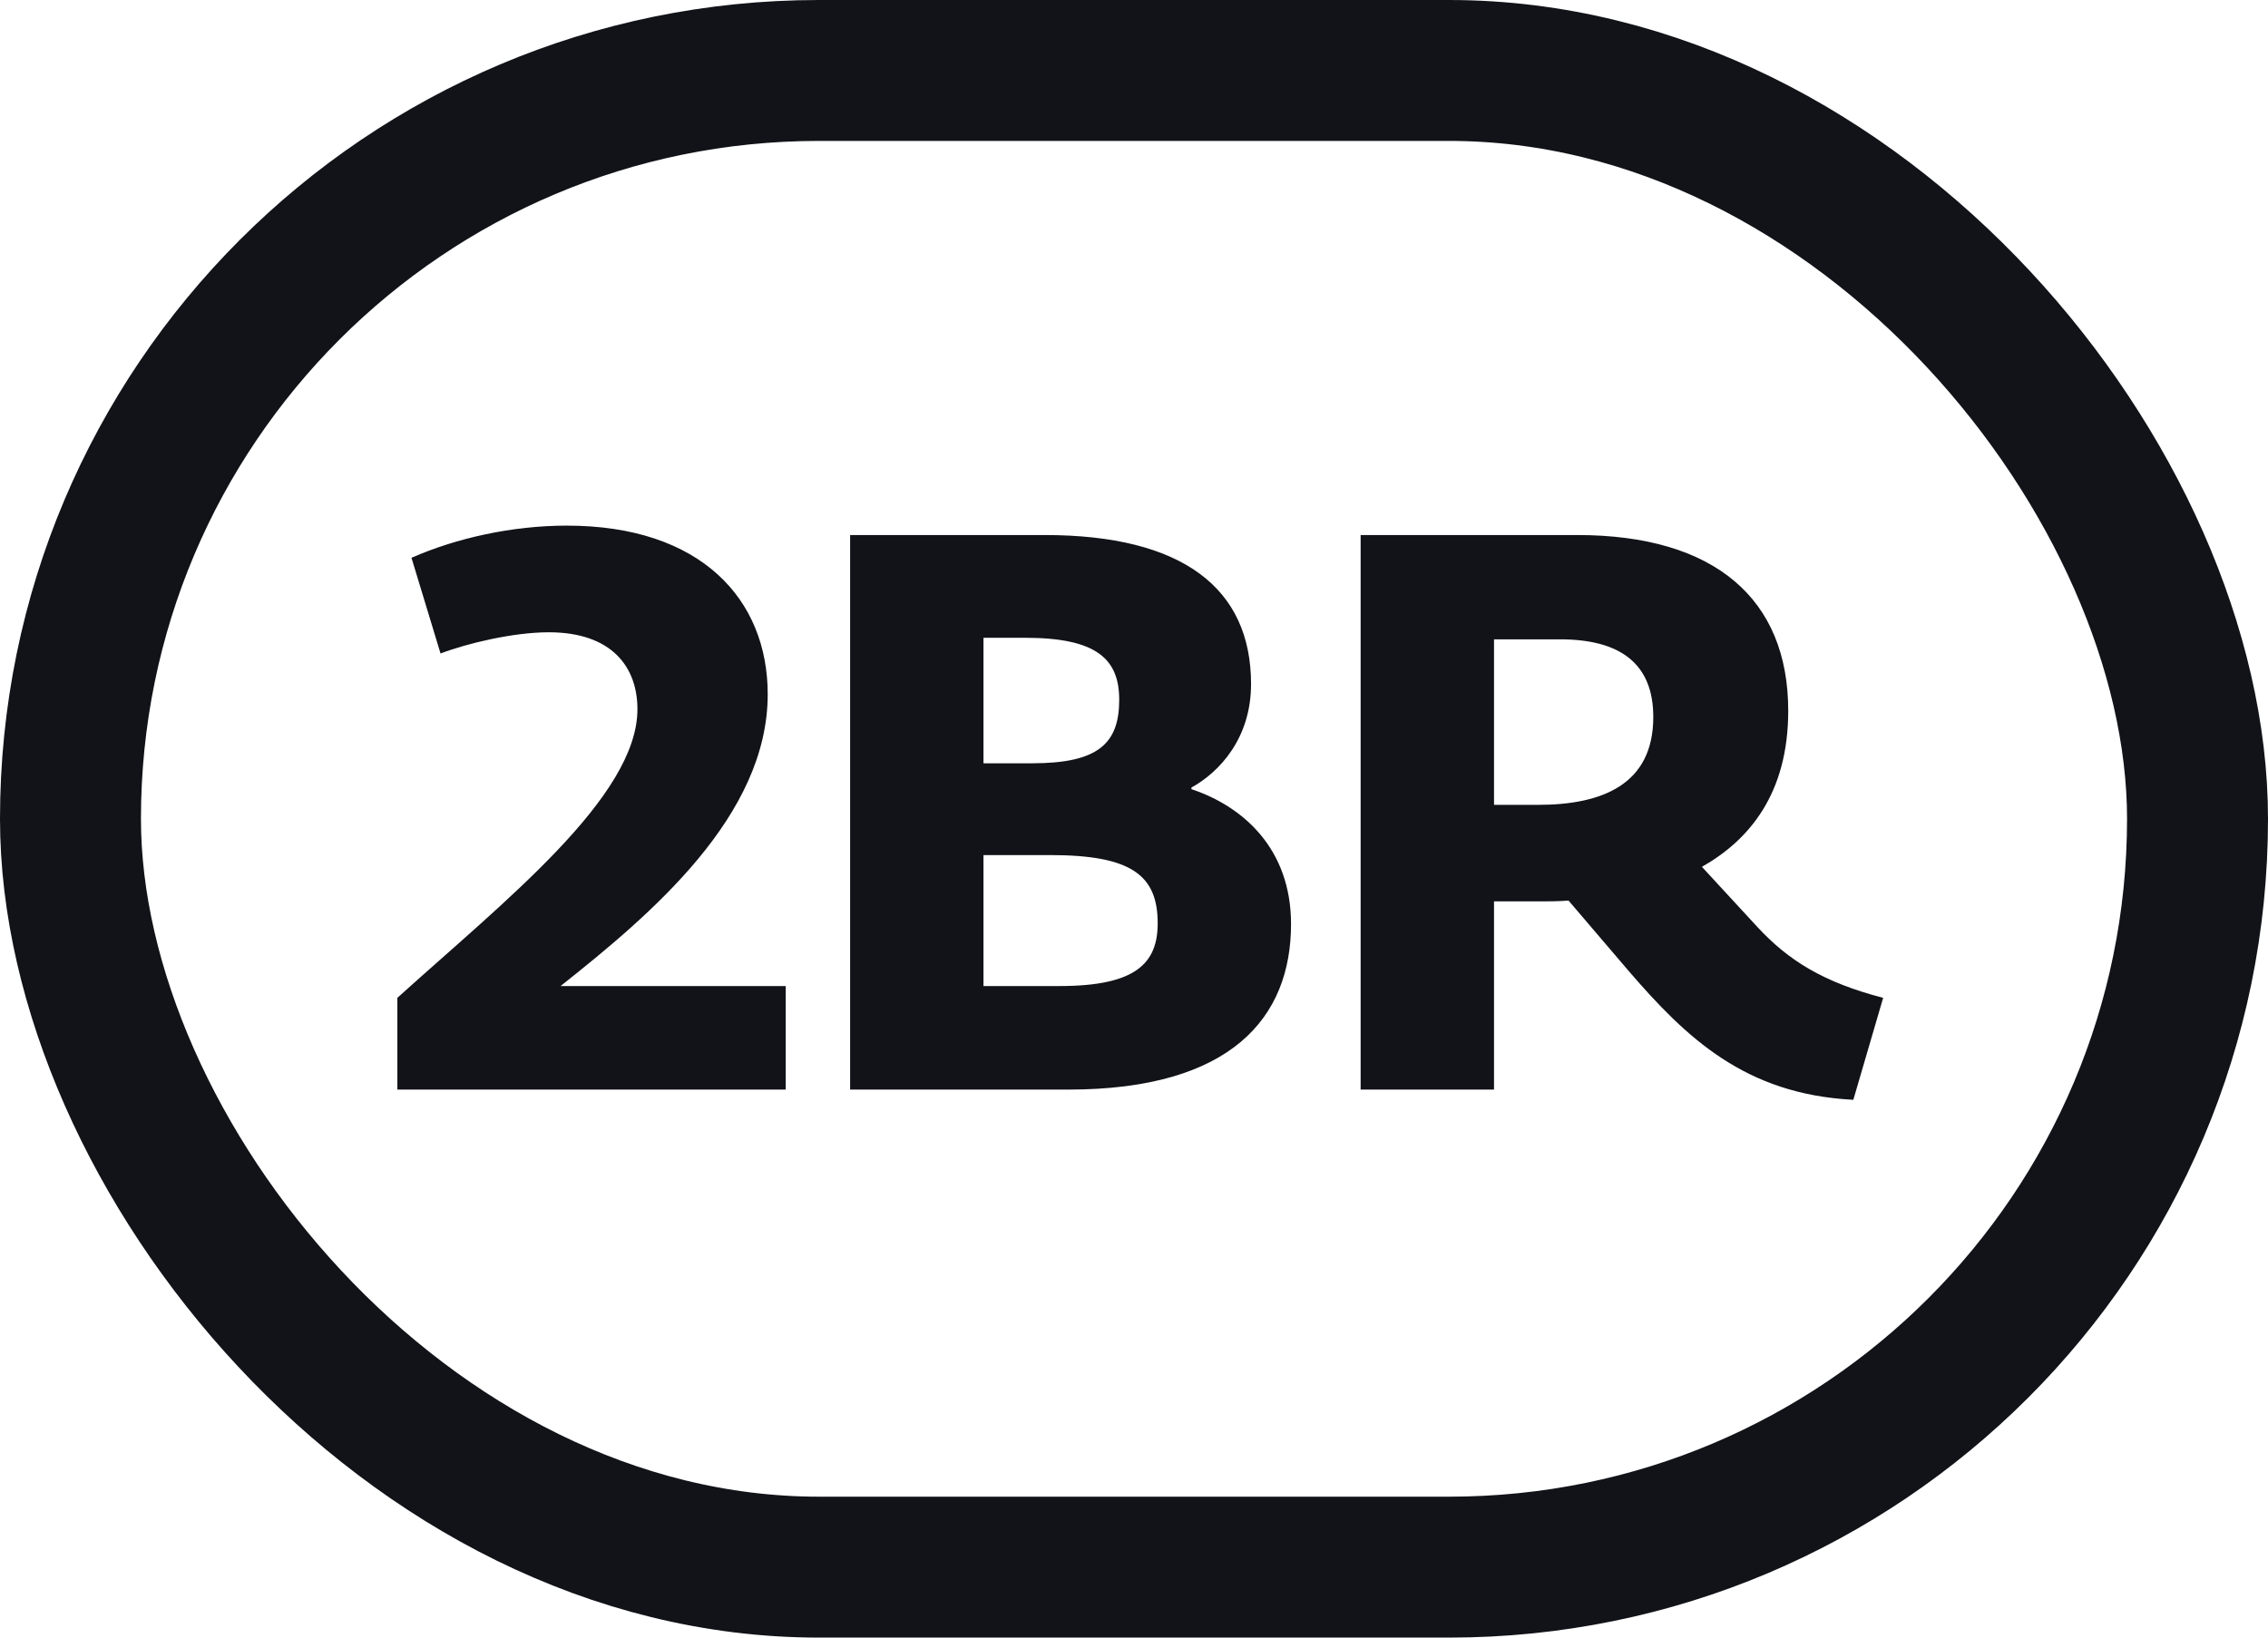 <?xml version="1.0" encoding="UTF-8"?> <svg xmlns="http://www.w3.org/2000/svg" width="54" height="39" viewBox="0 0 54 39" fill="none"><path d="M13.347 23.483H18.708V25.949H9.461V23.764C12.002 21.466 15.177 18.981 15.177 16.889C15.177 15.899 14.58 15.058 13.066 15.058C12.226 15.058 11.124 15.32 10.489 15.563L9.797 13.284C10.862 12.816 12.188 12.518 13.496 12.518C16.691 12.518 18.279 14.274 18.279 16.534C18.279 19.43 15.514 21.765 13.347 23.483ZM28.367 18.757V18.794C29.6 19.205 30.739 20.214 30.739 22.008C30.739 24.231 29.32 25.949 25.434 25.949H20.241V12.742H24.874C28.161 12.742 29.787 14.012 29.787 16.291C29.787 17.58 29.039 18.383 28.367 18.757ZM24.407 15.189H23.416V18.178H24.575C26.144 18.178 26.648 17.711 26.648 16.665C26.648 15.693 26.107 15.189 24.407 15.189ZM23.416 23.483H25.229C27.041 23.483 27.564 22.942 27.564 21.989C27.564 20.849 26.947 20.364 25.004 20.364H23.416V23.483ZM40.522 20.644L41.848 22.082C42.577 22.867 43.399 23.39 44.837 23.764L44.127 26.192C41.549 26.061 40.148 24.716 38.766 23.11L37.346 21.447C37.103 21.466 36.916 21.466 36.804 21.466H35.572V25.949H32.396V12.742H37.552C40.84 12.742 42.577 14.274 42.577 16.926C42.577 18.907 41.643 20.009 40.522 20.644ZM35.572 19.168H36.618C38.15 19.168 39.364 18.682 39.364 17.076C39.364 15.805 38.579 15.226 37.141 15.226H35.572V19.168Z" fill="#111318"></path><rect x="1.678" y="1.678" width="50.644" height="35.644" rx="17.822" stroke="#111318" stroke-width="3.356"></rect></svg> 
